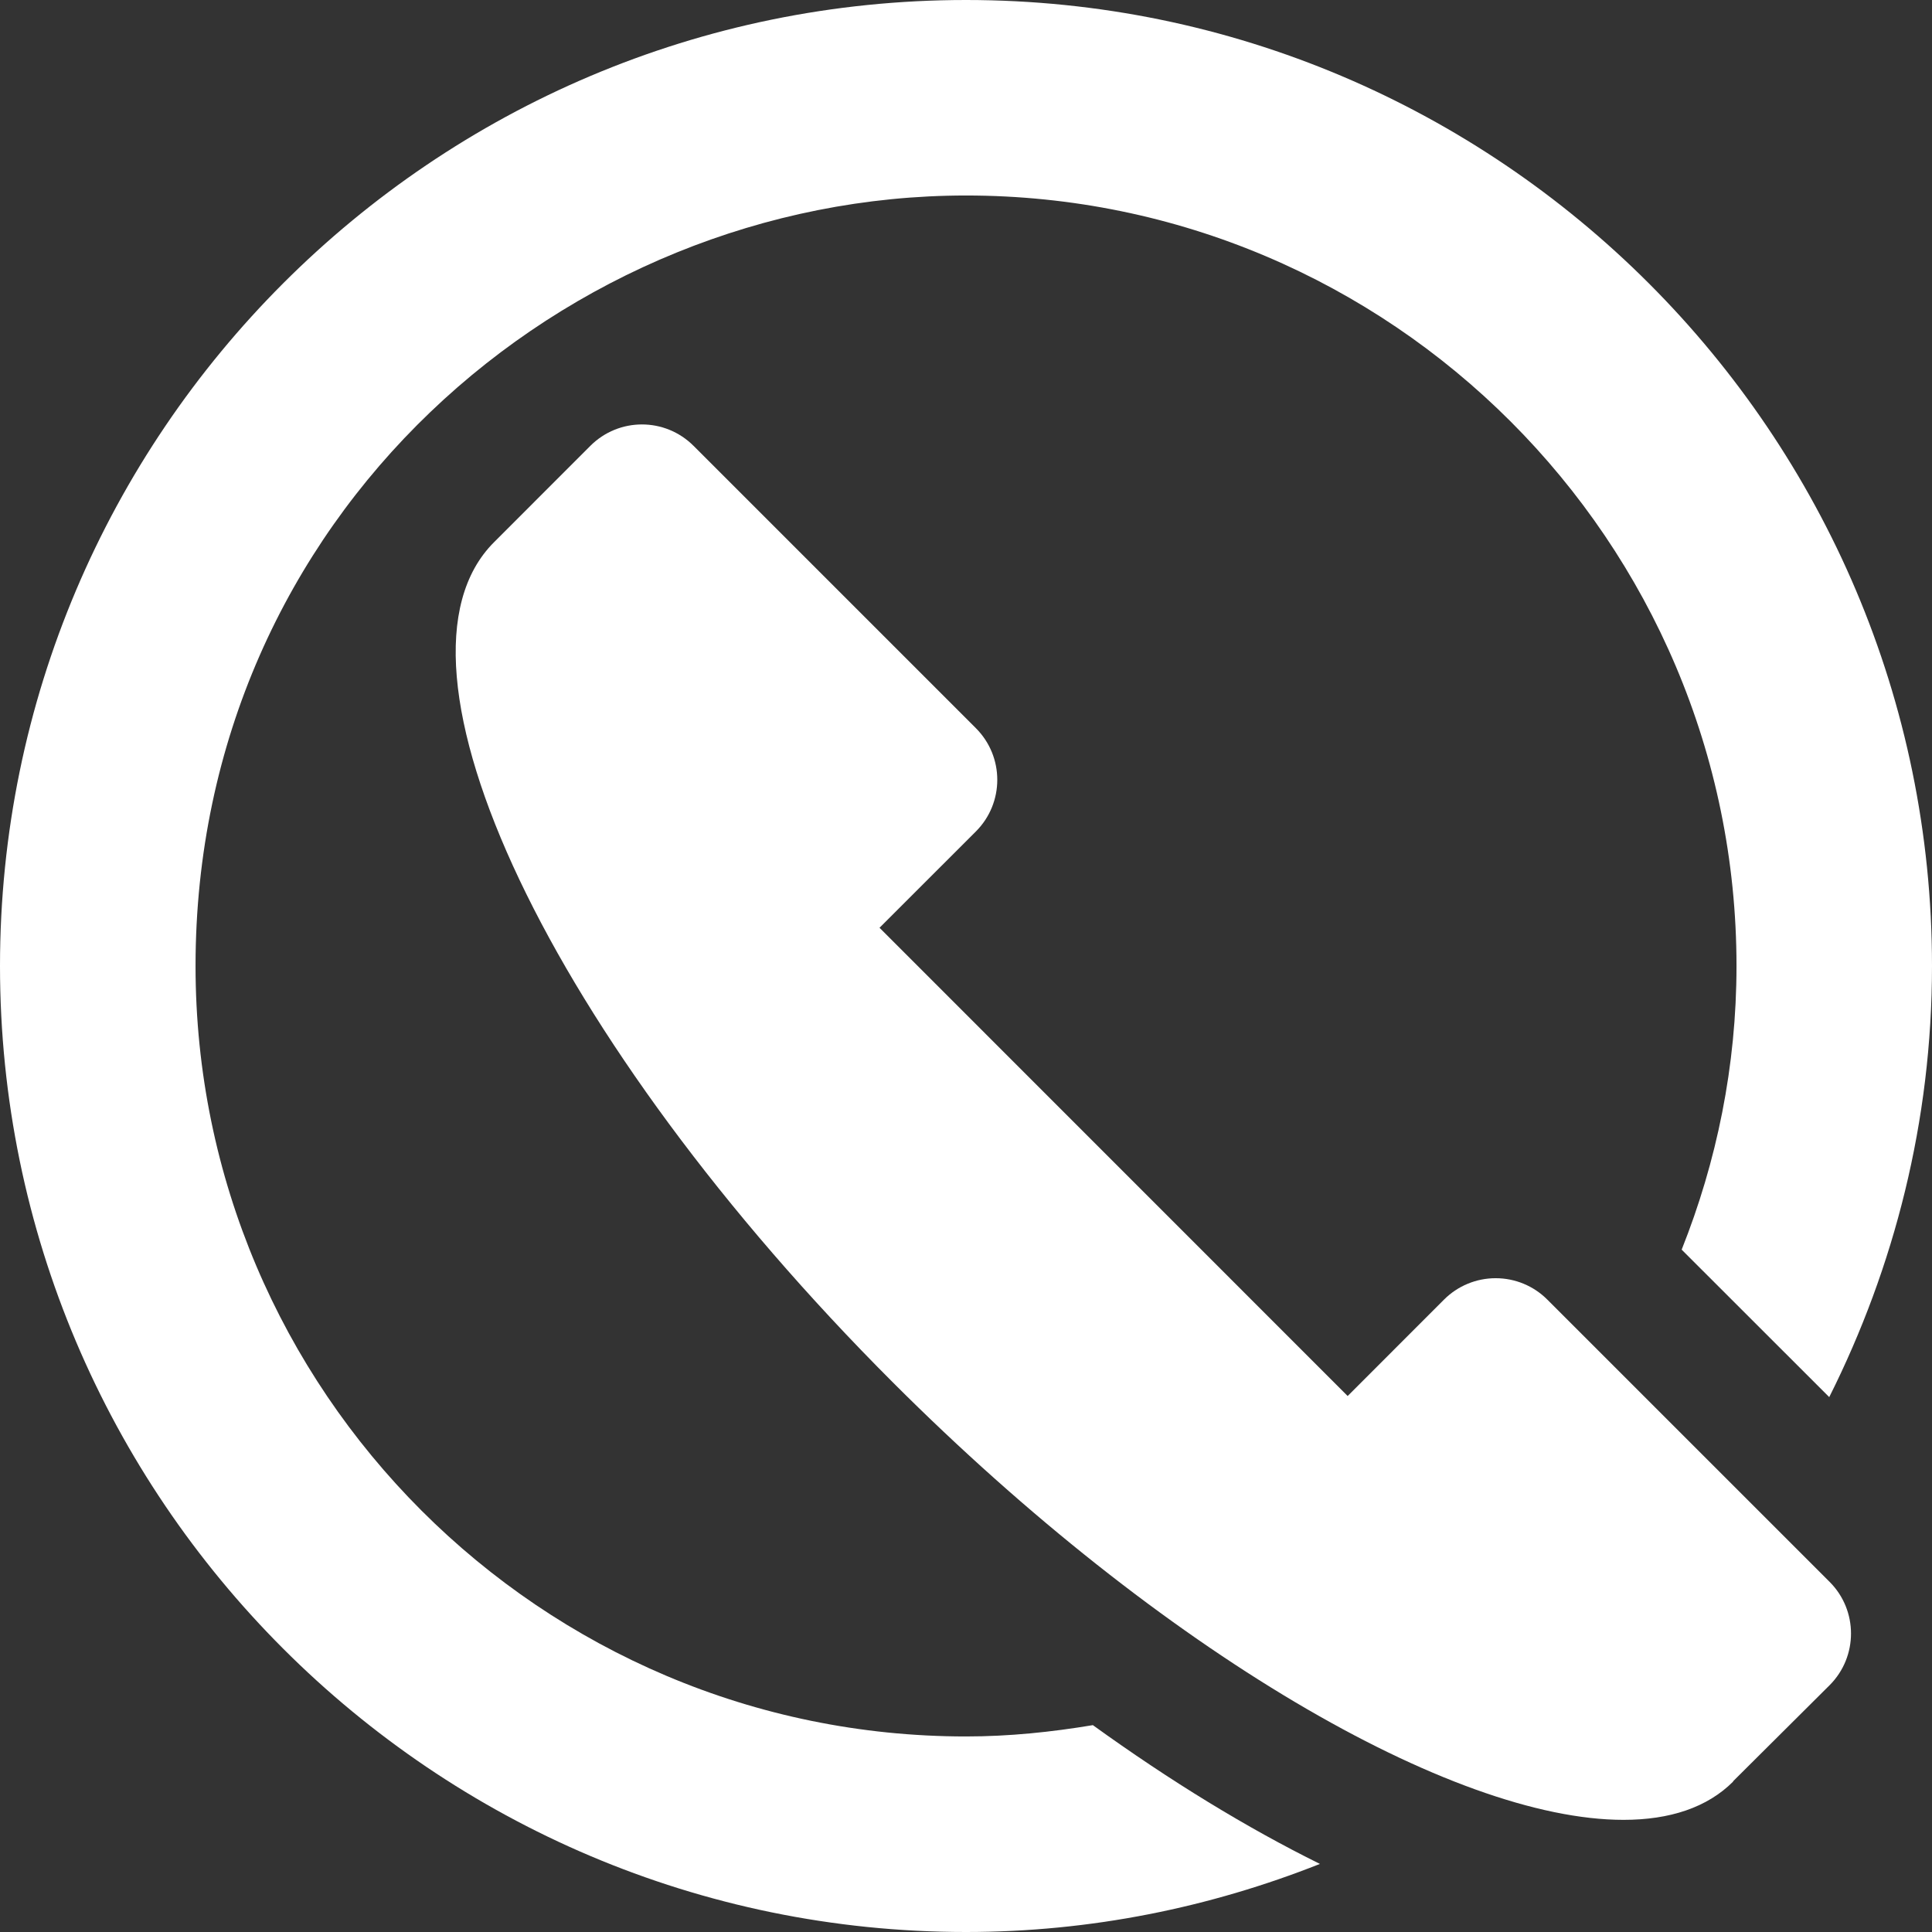 <svg width="42" height="42" viewBox="0 0 42 42" fill="none" xmlns="http://www.w3.org/2000/svg">
<rect x="0" y="0" width="42" height="42" fill="#333333" stroke="none"/>
<path d="M33.637 28.252C33.34 27.954 32.937 27.787 32.514 27.787C32.093 27.787 31.69 27.954 31.392 28.252L29.297 30.348L19.12 20.169L21.215 18.075C21.835 17.455 21.835 16.45 21.215 15.83L15.078 9.693C14.768 9.383 14.362 9.227 13.956 9.227C13.549 9.227 13.143 9.383 12.833 9.693L10.738 11.789C8.09 14.439 11.973 22.615 19.413 30.055C25.268 35.909 31.58 39.562 35.294 39.562C36.299 39.562 37.114 39.294 37.678 38.729L37.674 38.725L39.775 36.634C40.394 36.014 40.394 35.009 39.775 34.389L33.637 28.252Z" fill="white"/>
<path d="M21 37.749C11.764 37.749 4.251 30.236 4.251 21C4.251 11.218 12.283 4.25 21 4.25C30.236 4.25 37.75 11.764 37.75 21C37.75 23.178 37.319 25.255 36.558 27.166L39.766 30.372C41.182 27.547 42 24.37 42 21C42 9.42 32.579 0 21 0C9.42 0 0 9.42 0 21C0 32.579 9.42 42 21 42C23.717 42 26.308 41.465 28.694 40.52C27.108 39.736 25.449 38.723 23.758 37.503C22.858 37.653 21.941 37.749 21 37.749Z" fill="white"/>
</svg>
